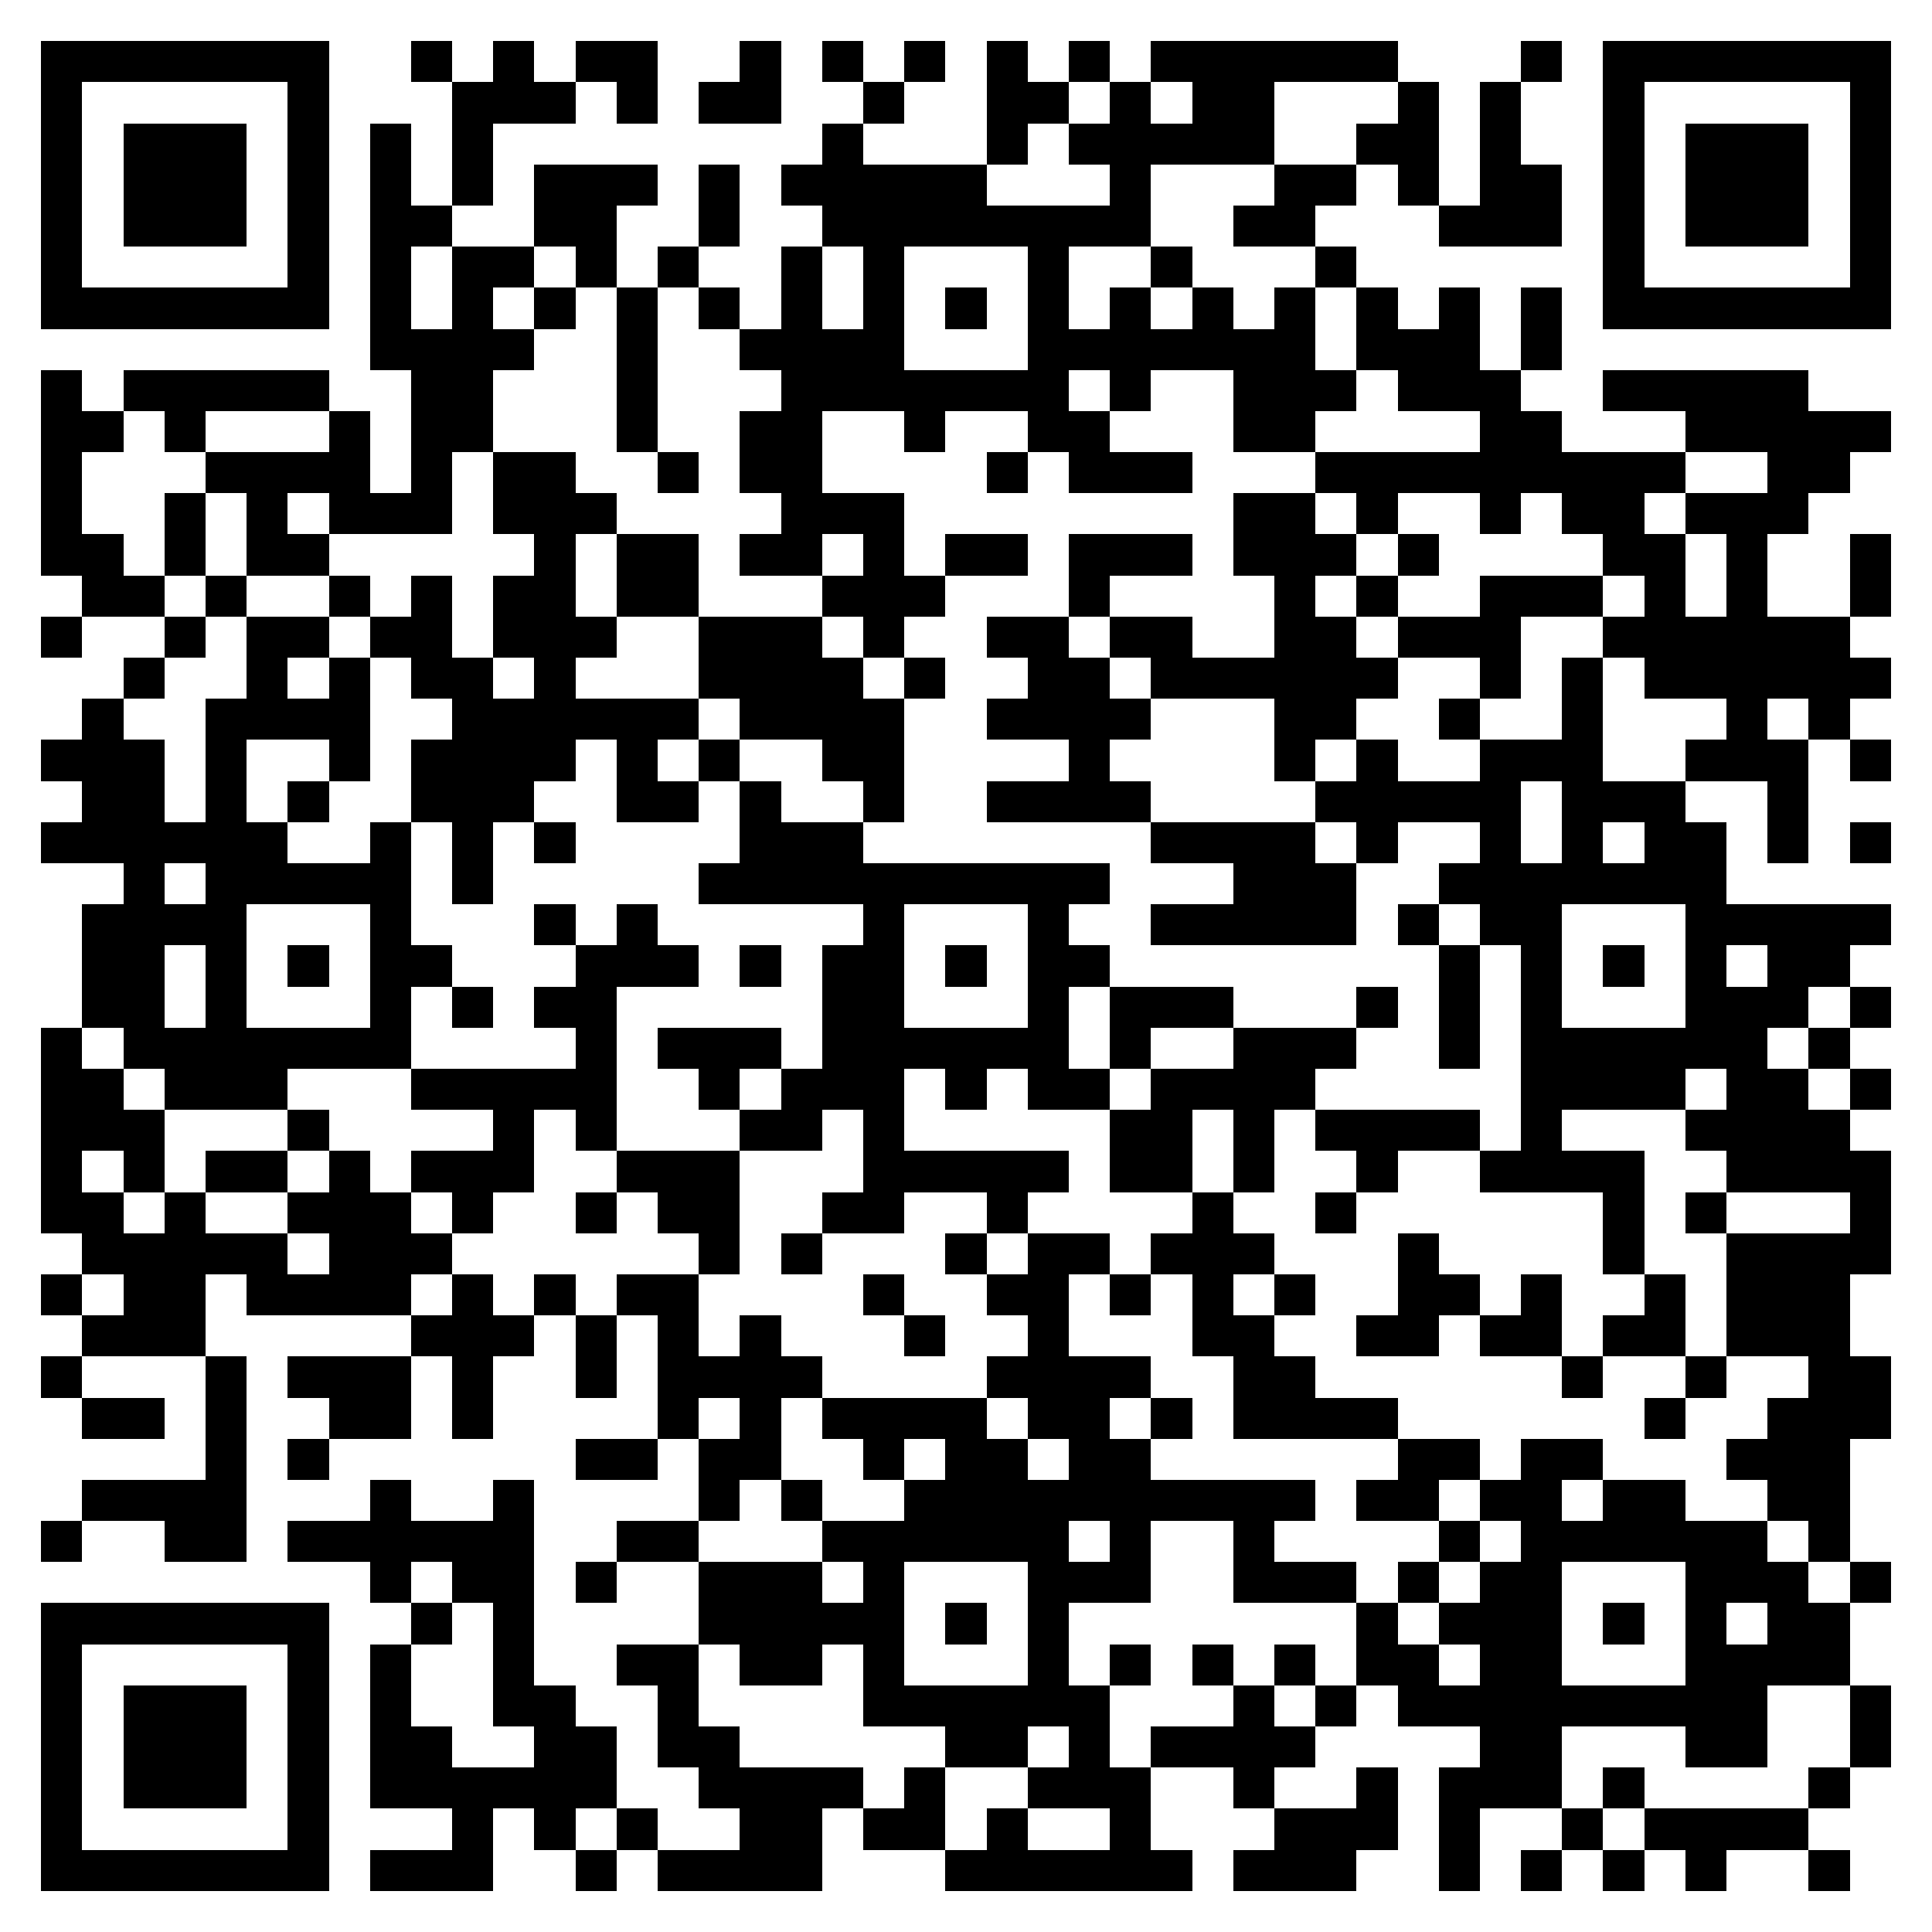 <svg xmlns="http://www.w3.org/2000/svg" viewBox="0 0 47 47" shape-rendering="crispEdges"><path fill="#ffffff" d="M0 0h47v47H0z"/><path stroke="#000000" d="M1 1.5h7m2 0h1m1 0h1m1 0h2m2 0h1m1 0h1m1 0h1m1 0h1m1 0h1m1 0h6m3 0h1m1 0h7M1 2.5h1m5 0h1m3 0h3m1 0h1m1 0h2m2 0h1m2 0h2m1 0h1m1 0h2m3 0h1m1 0h1m2 0h1m5 0h1M1 3.5h1m1 0h3m1 0h1m1 0h1m1 0h1m8 0h1m3 0h1m1 0h5m2 0h2m1 0h1m2 0h1m1 0h3m1 0h1M1 4.5h1m1 0h3m1 0h1m1 0h1m1 0h1m1 0h3m1 0h1m1 0h5m3 0h1m3 0h2m1 0h1m1 0h2m1 0h1m1 0h3m1 0h1M1 5.5h1m1 0h3m1 0h1m1 0h2m2 0h2m2 0h1m2 0h8m2 0h2m3 0h3m1 0h1m1 0h3m1 0h1M1 6.5h1m5 0h1m1 0h1m1 0h2m1 0h1m1 0h1m2 0h1m1 0h1m3 0h1m2 0h1m3 0h1m6 0h1m5 0h1M1 7.5h7m1 0h1m1 0h1m1 0h1m1 0h1m1 0h1m1 0h1m1 0h1m1 0h1m1 0h1m1 0h1m1 0h1m1 0h1m1 0h1m1 0h1m1 0h1m1 0h7M9 8.5h4m2 0h1m2 0h4m3 0h7m1 0h3m1 0h1M1 9.5h1m1 0h5m2 0h2m3 0h1m3 0h7m1 0h1m2 0h3m1 0h3m2 0h5M1 10.5h2m1 0h1m3 0h1m1 0h2m3 0h1m2 0h2m2 0h1m2 0h2m3 0h2m4 0h2m3 0h5M1 11.5h1m3 0h4m1 0h1m1 0h2m2 0h1m1 0h2m4 0h1m1 0h3m3 0h9m2 0h2M1 12.5h1m2 0h1m1 0h1m1 0h3m1 0h3m4 0h3m8 0h2m1 0h1m2 0h1m1 0h2m1 0h3M1 13.5h2m1 0h1m1 0h2m5 0h1m1 0h2m1 0h2m1 0h1m1 0h2m1 0h3m1 0h3m1 0h1m4 0h2m1 0h1m2 0h1M2 14.5h2m1 0h1m2 0h1m1 0h1m1 0h2m1 0h2m3 0h3m3 0h1m4 0h1m1 0h1m2 0h3m1 0h1m1 0h1m2 0h1M1 15.5h1m2 0h1m1 0h2m1 0h2m1 0h3m2 0h3m1 0h1m2 0h2m1 0h2m2 0h2m1 0h3m2 0h6M3 16.5h1m2 0h1m1 0h1m1 0h2m1 0h1m3 0h4m1 0h1m2 0h2m1 0h6m2 0h1m1 0h1m1 0h6M2 17.5h1m2 0h4m2 0h6m1 0h4m2 0h4m3 0h2m2 0h1m2 0h1m3 0h1m1 0h1M1 18.5h3m1 0h1m2 0h1m1 0h4m1 0h1m1 0h1m2 0h2m4 0h1m4 0h1m1 0h1m2 0h3m2 0h3m1 0h1M2 19.5h2m1 0h1m1 0h1m2 0h3m2 0h2m1 0h1m2 0h1m2 0h4m4 0h5m1 0h3m2 0h1M1 20.5h6m2 0h1m1 0h1m1 0h1m4 0h3m7 0h4m1 0h1m2 0h1m1 0h1m1 0h2m1 0h1m1 0h1M3 21.5h1m1 0h5m1 0h1m5 0h10m3 0h3m2 0h7M2 22.5h4m3 0h1m3 0h1m1 0h1m5 0h1m3 0h1m2 0h5m1 0h1m1 0h2m3 0h5M2 23.5h2m1 0h1m1 0h1m1 0h2m3 0h3m1 0h1m1 0h2m1 0h1m1 0h2m8 0h1m1 0h1m1 0h1m1 0h1m1 0h2M2 24.5h2m1 0h1m3 0h1m1 0h1m1 0h2m5 0h2m3 0h1m1 0h3m3 0h1m1 0h1m1 0h1m3 0h3m1 0h1M1 25.5h1m1 0h7m4 0h1m1 0h3m1 0h6m1 0h1m2 0h3m2 0h1m1 0h6m1 0h1M1 26.5h2m1 0h3m3 0h5m2 0h1m1 0h3m1 0h1m1 0h2m1 0h4m5 0h4m1 0h2m1 0h1M1 27.5h3m3 0h1m4 0h1m1 0h1m3 0h2m1 0h1m5 0h2m1 0h1m1 0h4m1 0h1m3 0h4M1 28.5h1m1 0h1m1 0h2m1 0h1m1 0h3m2 0h3m3 0h5m1 0h2m1 0h1m2 0h1m2 0h4m2 0h4M1 29.5h2m1 0h1m2 0h3m1 0h1m2 0h1m1 0h2m2 0h2m2 0h1m4 0h1m2 0h1m6 0h1m1 0h1m3 0h1M2 30.5h5m1 0h3m6 0h1m1 0h1m3 0h1m1 0h2m1 0h3m3 0h1m4 0h1m2 0h4M1 31.5h1m1 0h2m1 0h4m1 0h1m1 0h1m1 0h2m4 0h1m2 0h2m1 0h1m1 0h1m1 0h1m2 0h2m1 0h1m2 0h1m1 0h3M2 32.5h3m5 0h3m1 0h1m1 0h1m1 0h1m3 0h1m2 0h1m3 0h2m2 0h2m1 0h2m1 0h2m1 0h3M1 33.5h1m3 0h1m1 0h3m1 0h1m2 0h1m1 0h4m4 0h4m2 0h2m6 0h1m2 0h1m2 0h2M2 34.5h2m1 0h1m2 0h2m1 0h1m4 0h1m1 0h1m1 0h4m1 0h2m1 0h1m1 0h4m6 0h1m2 0h3M5 35.5h1m1 0h1m6 0h2m1 0h2m2 0h1m1 0h2m1 0h2m6 0h2m1 0h2m3 0h3M2 36.5h4m3 0h1m2 0h1m4 0h1m1 0h1m2 0h10m1 0h2m1 0h2m1 0h2m2 0h2M1 37.5h1m2 0h2m1 0h6m2 0h2m3 0h6m1 0h1m2 0h1m4 0h1m1 0h6m1 0h1M9 38.5h1m1 0h2m1 0h1m2 0h3m1 0h1m3 0h3m2 0h3m1 0h1m1 0h2m3 0h3m1 0h1M1 39.5h7m2 0h1m1 0h1m4 0h5m1 0h1m1 0h1m7 0h1m1 0h3m1 0h1m1 0h1m1 0h2M1 40.5h1m5 0h1m1 0h1m2 0h1m2 0h2m1 0h2m1 0h1m3 0h1m1 0h1m1 0h1m1 0h1m1 0h2m1 0h2m3 0h4M1 41.5h1m1 0h3m1 0h1m1 0h1m2 0h2m2 0h1m4 0h6m3 0h1m1 0h1m1 0h9m2 0h1M1 42.5h1m1 0h3m1 0h1m1 0h2m2 0h2m1 0h2m5 0h2m1 0h1m1 0h4m4 0h2m3 0h2m2 0h1M1 43.5h1m1 0h3m1 0h1m1 0h6m2 0h4m1 0h1m2 0h3m2 0h1m2 0h1m1 0h3m1 0h1m4 0h1M1 44.5h1m5 0h1m3 0h1m1 0h1m1 0h1m2 0h2m1 0h2m1 0h1m2 0h1m3 0h3m1 0h1m2 0h1m1 0h4M1 45.5h7m1 0h3m2 0h1m1 0h4m3 0h6m1 0h3m2 0h1m1 0h1m1 0h1m1 0h1m2 0h1"/></svg>
